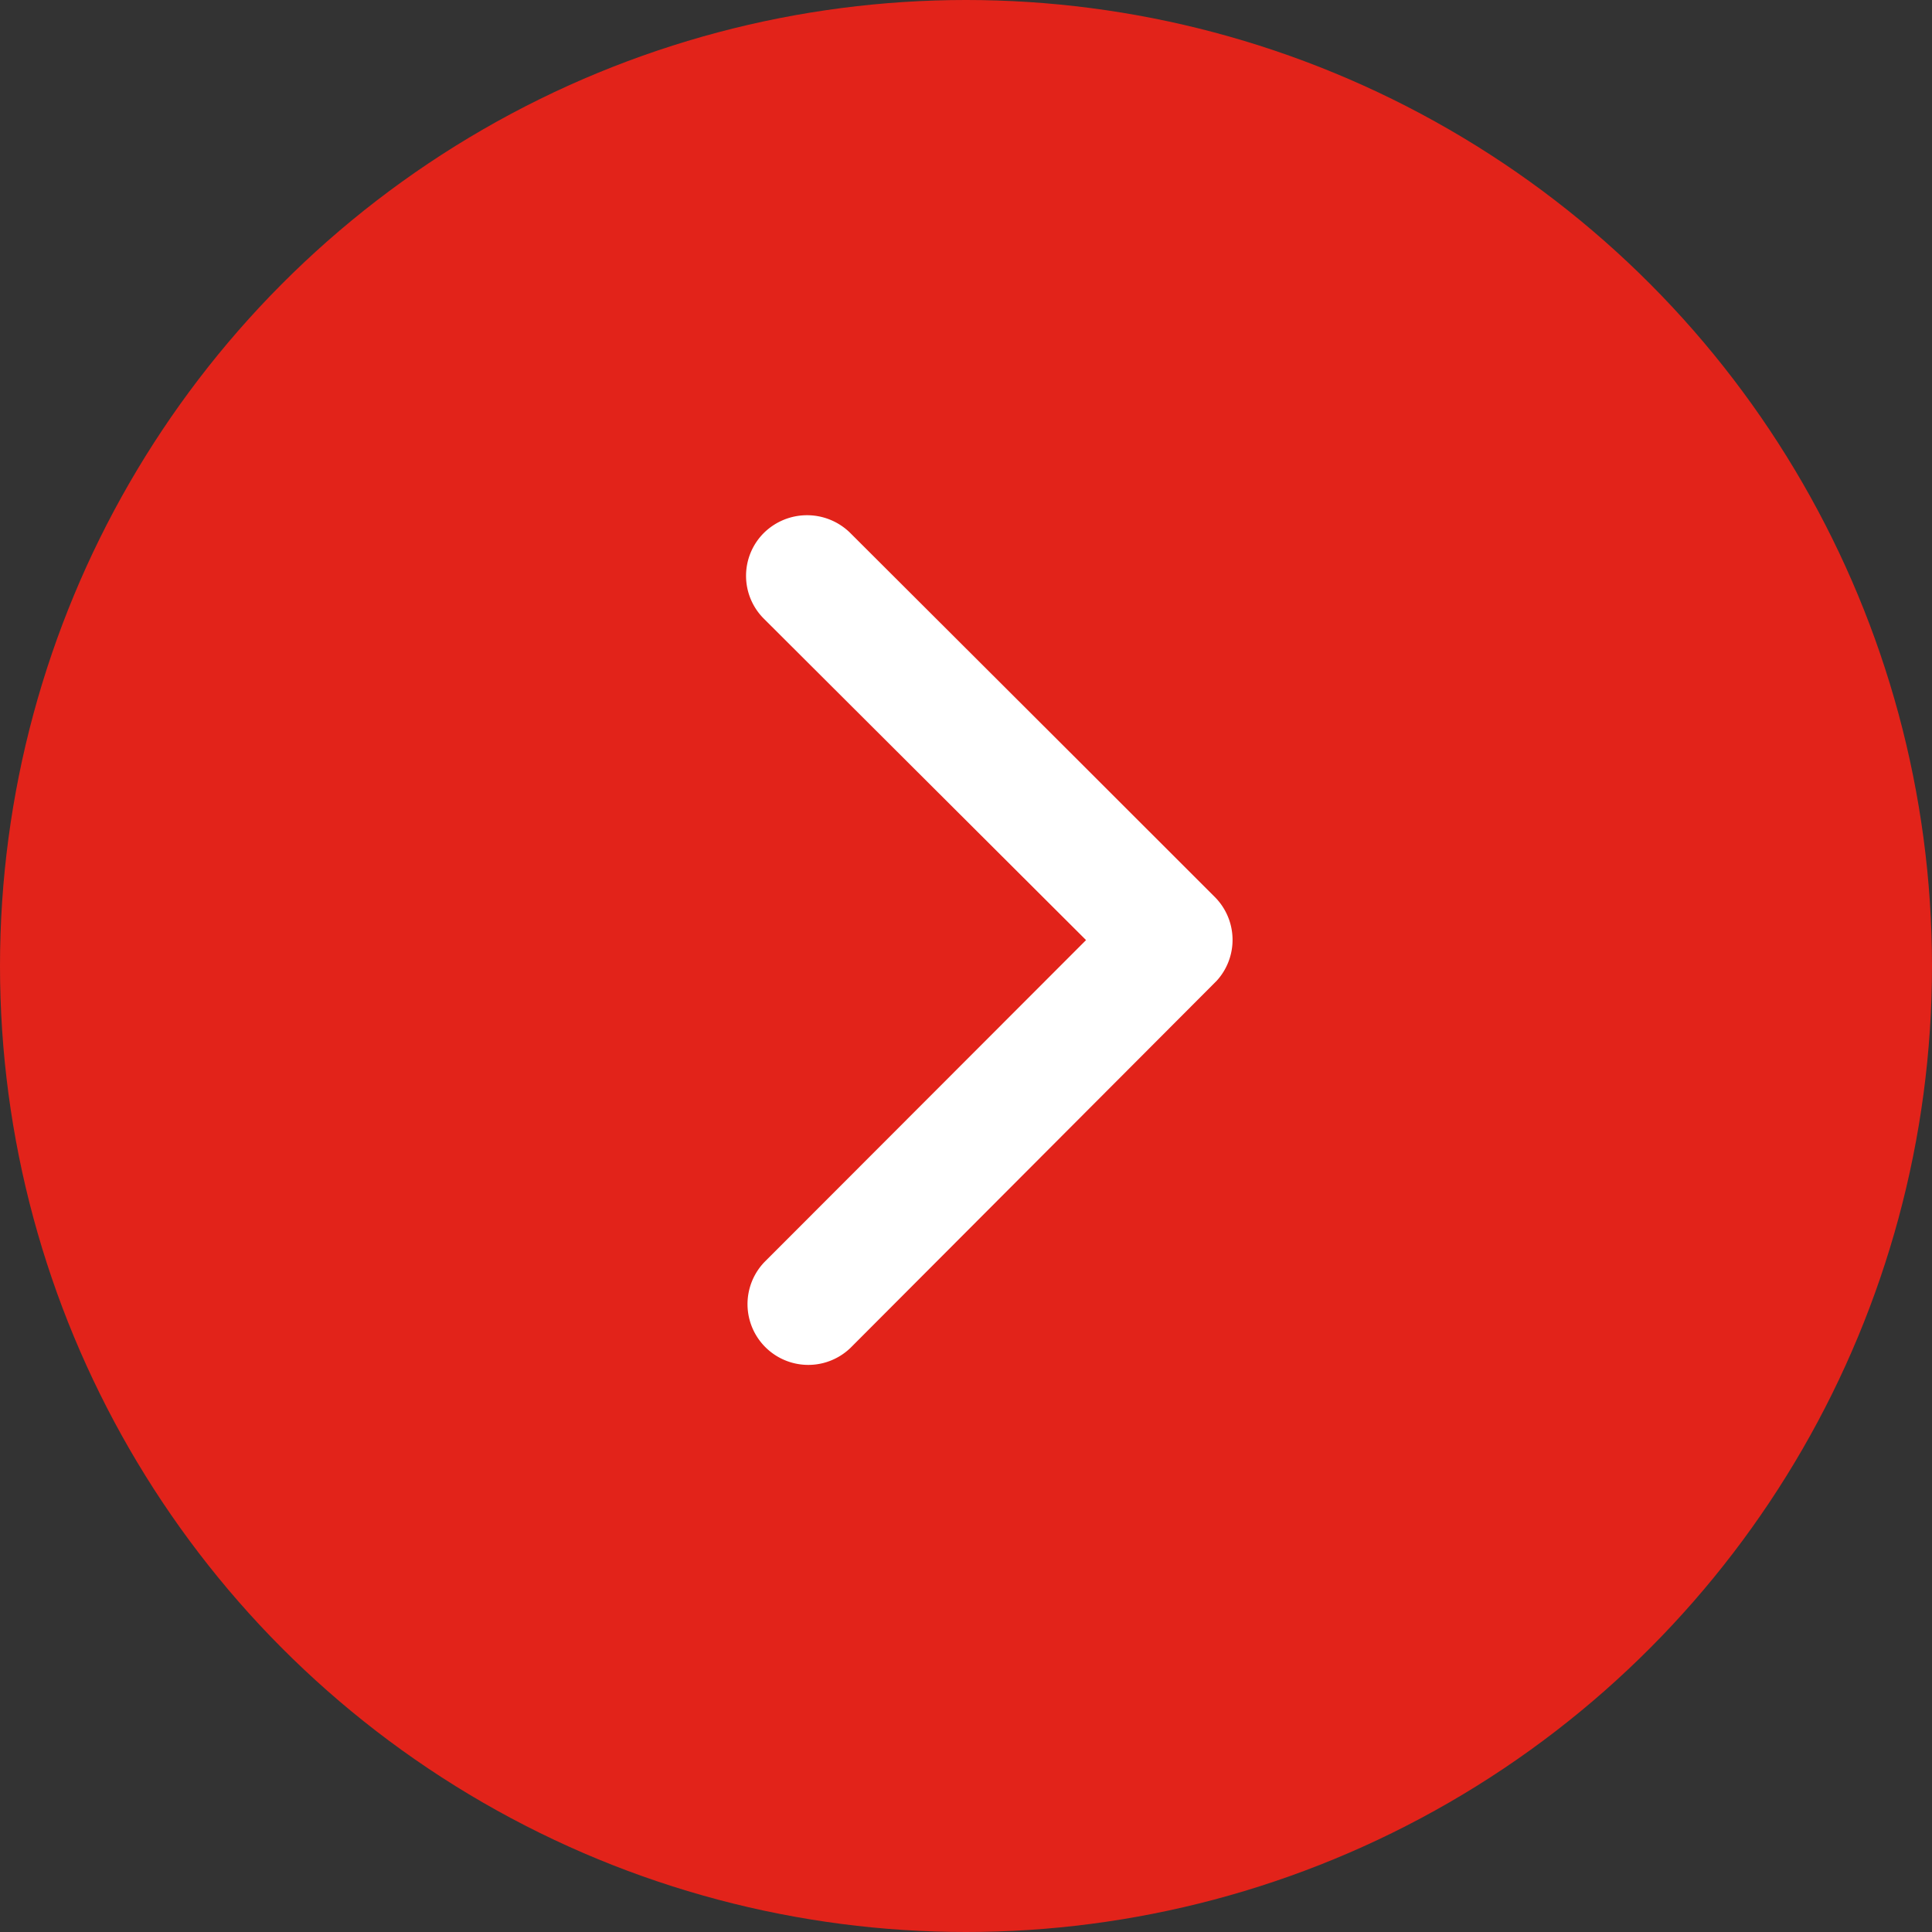 <svg xmlns="http://www.w3.org/2000/svg" width="22" height="22" viewBox="0 0 22 22"><rect x="0" y="0" width="22" height="22" fill="#333333" stroke="none"/><defs><style>.a{fill:#e2231a;}.b{fill:#fff;}</style></defs><g transform="translate(-1291 -529)"><circle class="a" cx="11" cy="11" r="11" transform="translate(1291 529)"></circle><path class="b" d="M4.842,3.867,8.5.2A.689.689,0,0,1,9.48.2a.7.7,0,0,1,0,.98L6.949,3.716,5.332,5.334a.691.691,0,0,1-.954.02L.2,1.186a.692.692,0,0,1,.977-.98Z" transform="translate(1299.5 544.547) rotate(-90)"></path></g></svg>